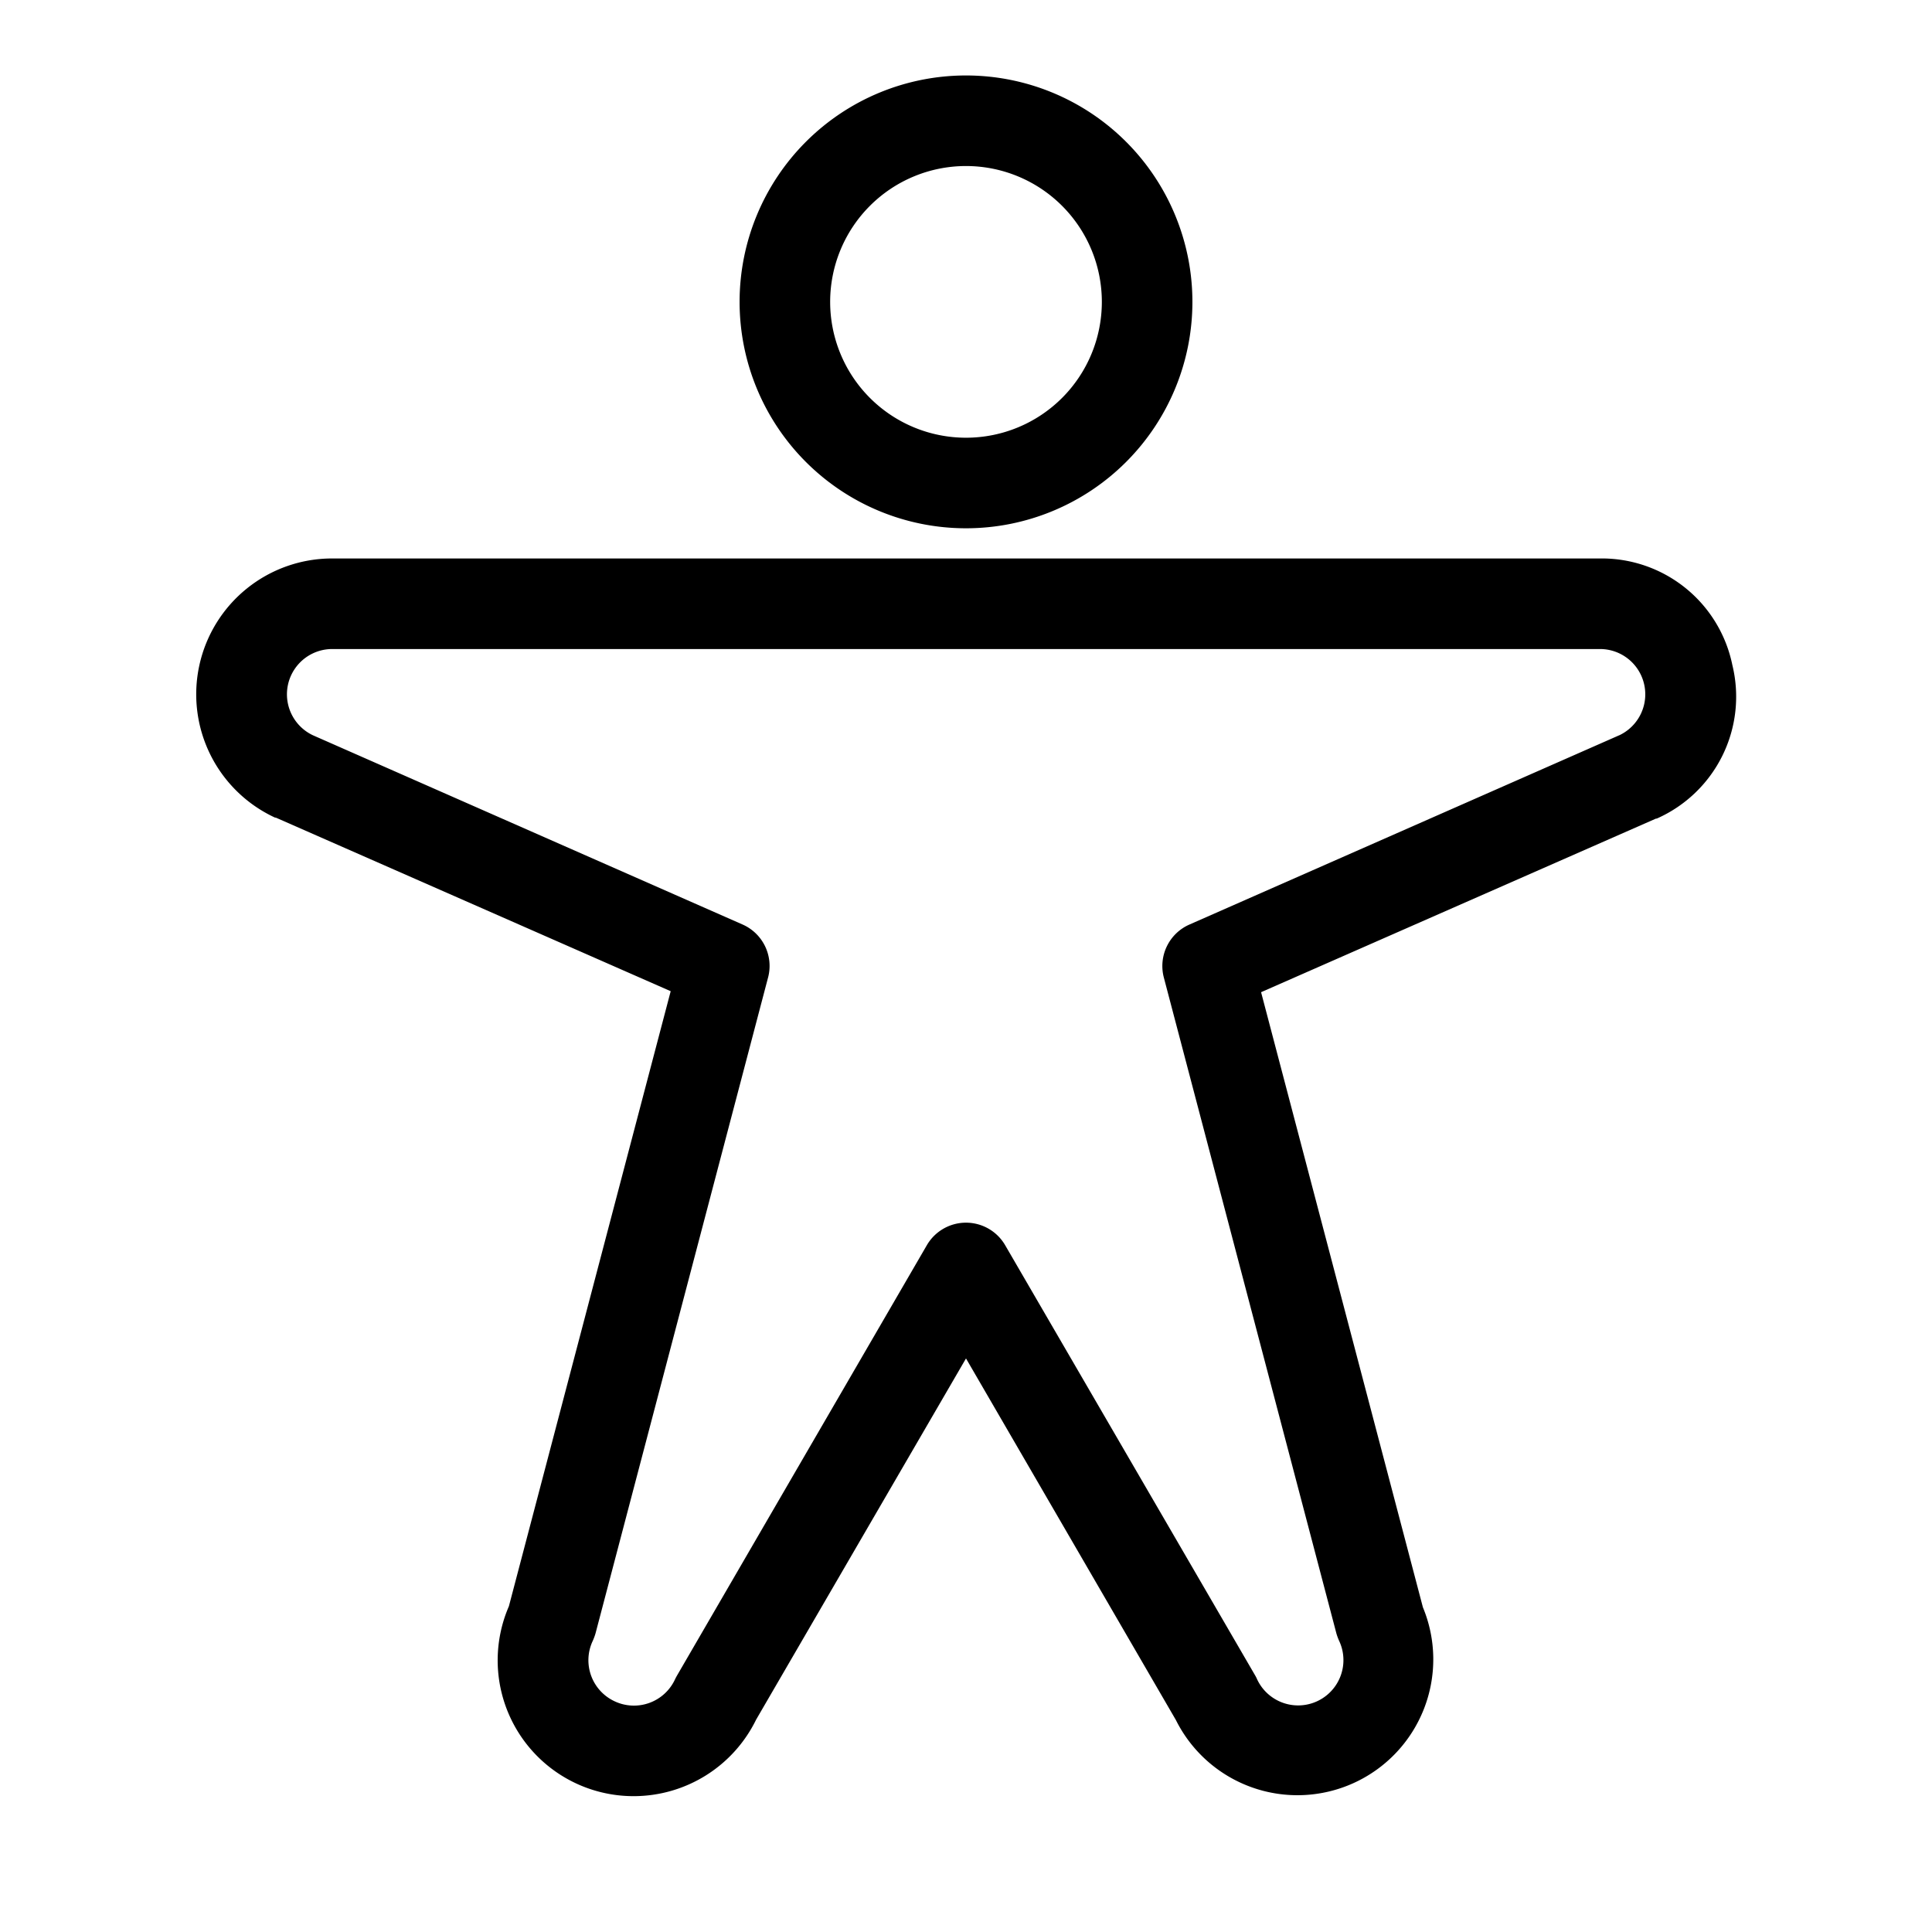 <?xml version="1.0" encoding="UTF-8"?>
<svg xmlns="http://www.w3.org/2000/svg" width="32" height="32" viewBox="0 0 256 256">
  <path fill="currentColor" d="M128 70a30 30 0 1 0-30-30a30 30 0 0 0 30 30Zm0-48a18 18 0 1 1-18 18a18 18 0 0 1 18-18Zm101.55 66.14A17.66 17.66 0 0 0 212 74H44a18 18 0 0 0-7.55 34.34h.1l52.32 23l-21.44 81.5A18 18 0 0 0 84 238a18.07 18.07 0 0 0 16.19-10.14L128 180l27.81 47.91a18 18 0 0 0 32.73-14.94l-21.44-81.5l52.32-23h.1a17.66 17.66 0 0 0 10.03-20.33Zm-15 9.29l-56.95 25.08a6 6 0 0 0-3.39 7l22.87 86.93a7.66 7.66 0 0 0 .37 1a6 6 0 0 1-10.88 5.07a4.3 4.3 0 0 0-.24-.48L133.19 165a6 6 0 0 0-10.38 0l-33.12 57.05c-.09.16-.17.31-.25.48a6 6 0 0 1-8 2.9a6 6 0 0 1-2.9-8a7.66 7.66 0 0 0 .37-1l22.87-86.93a6 6 0 0 0-3.39-7L41.47 97.43A6 6 0 0 1 44 86h168a6 6 0 0 1 2.56 11.43Z"></path>
</svg>
